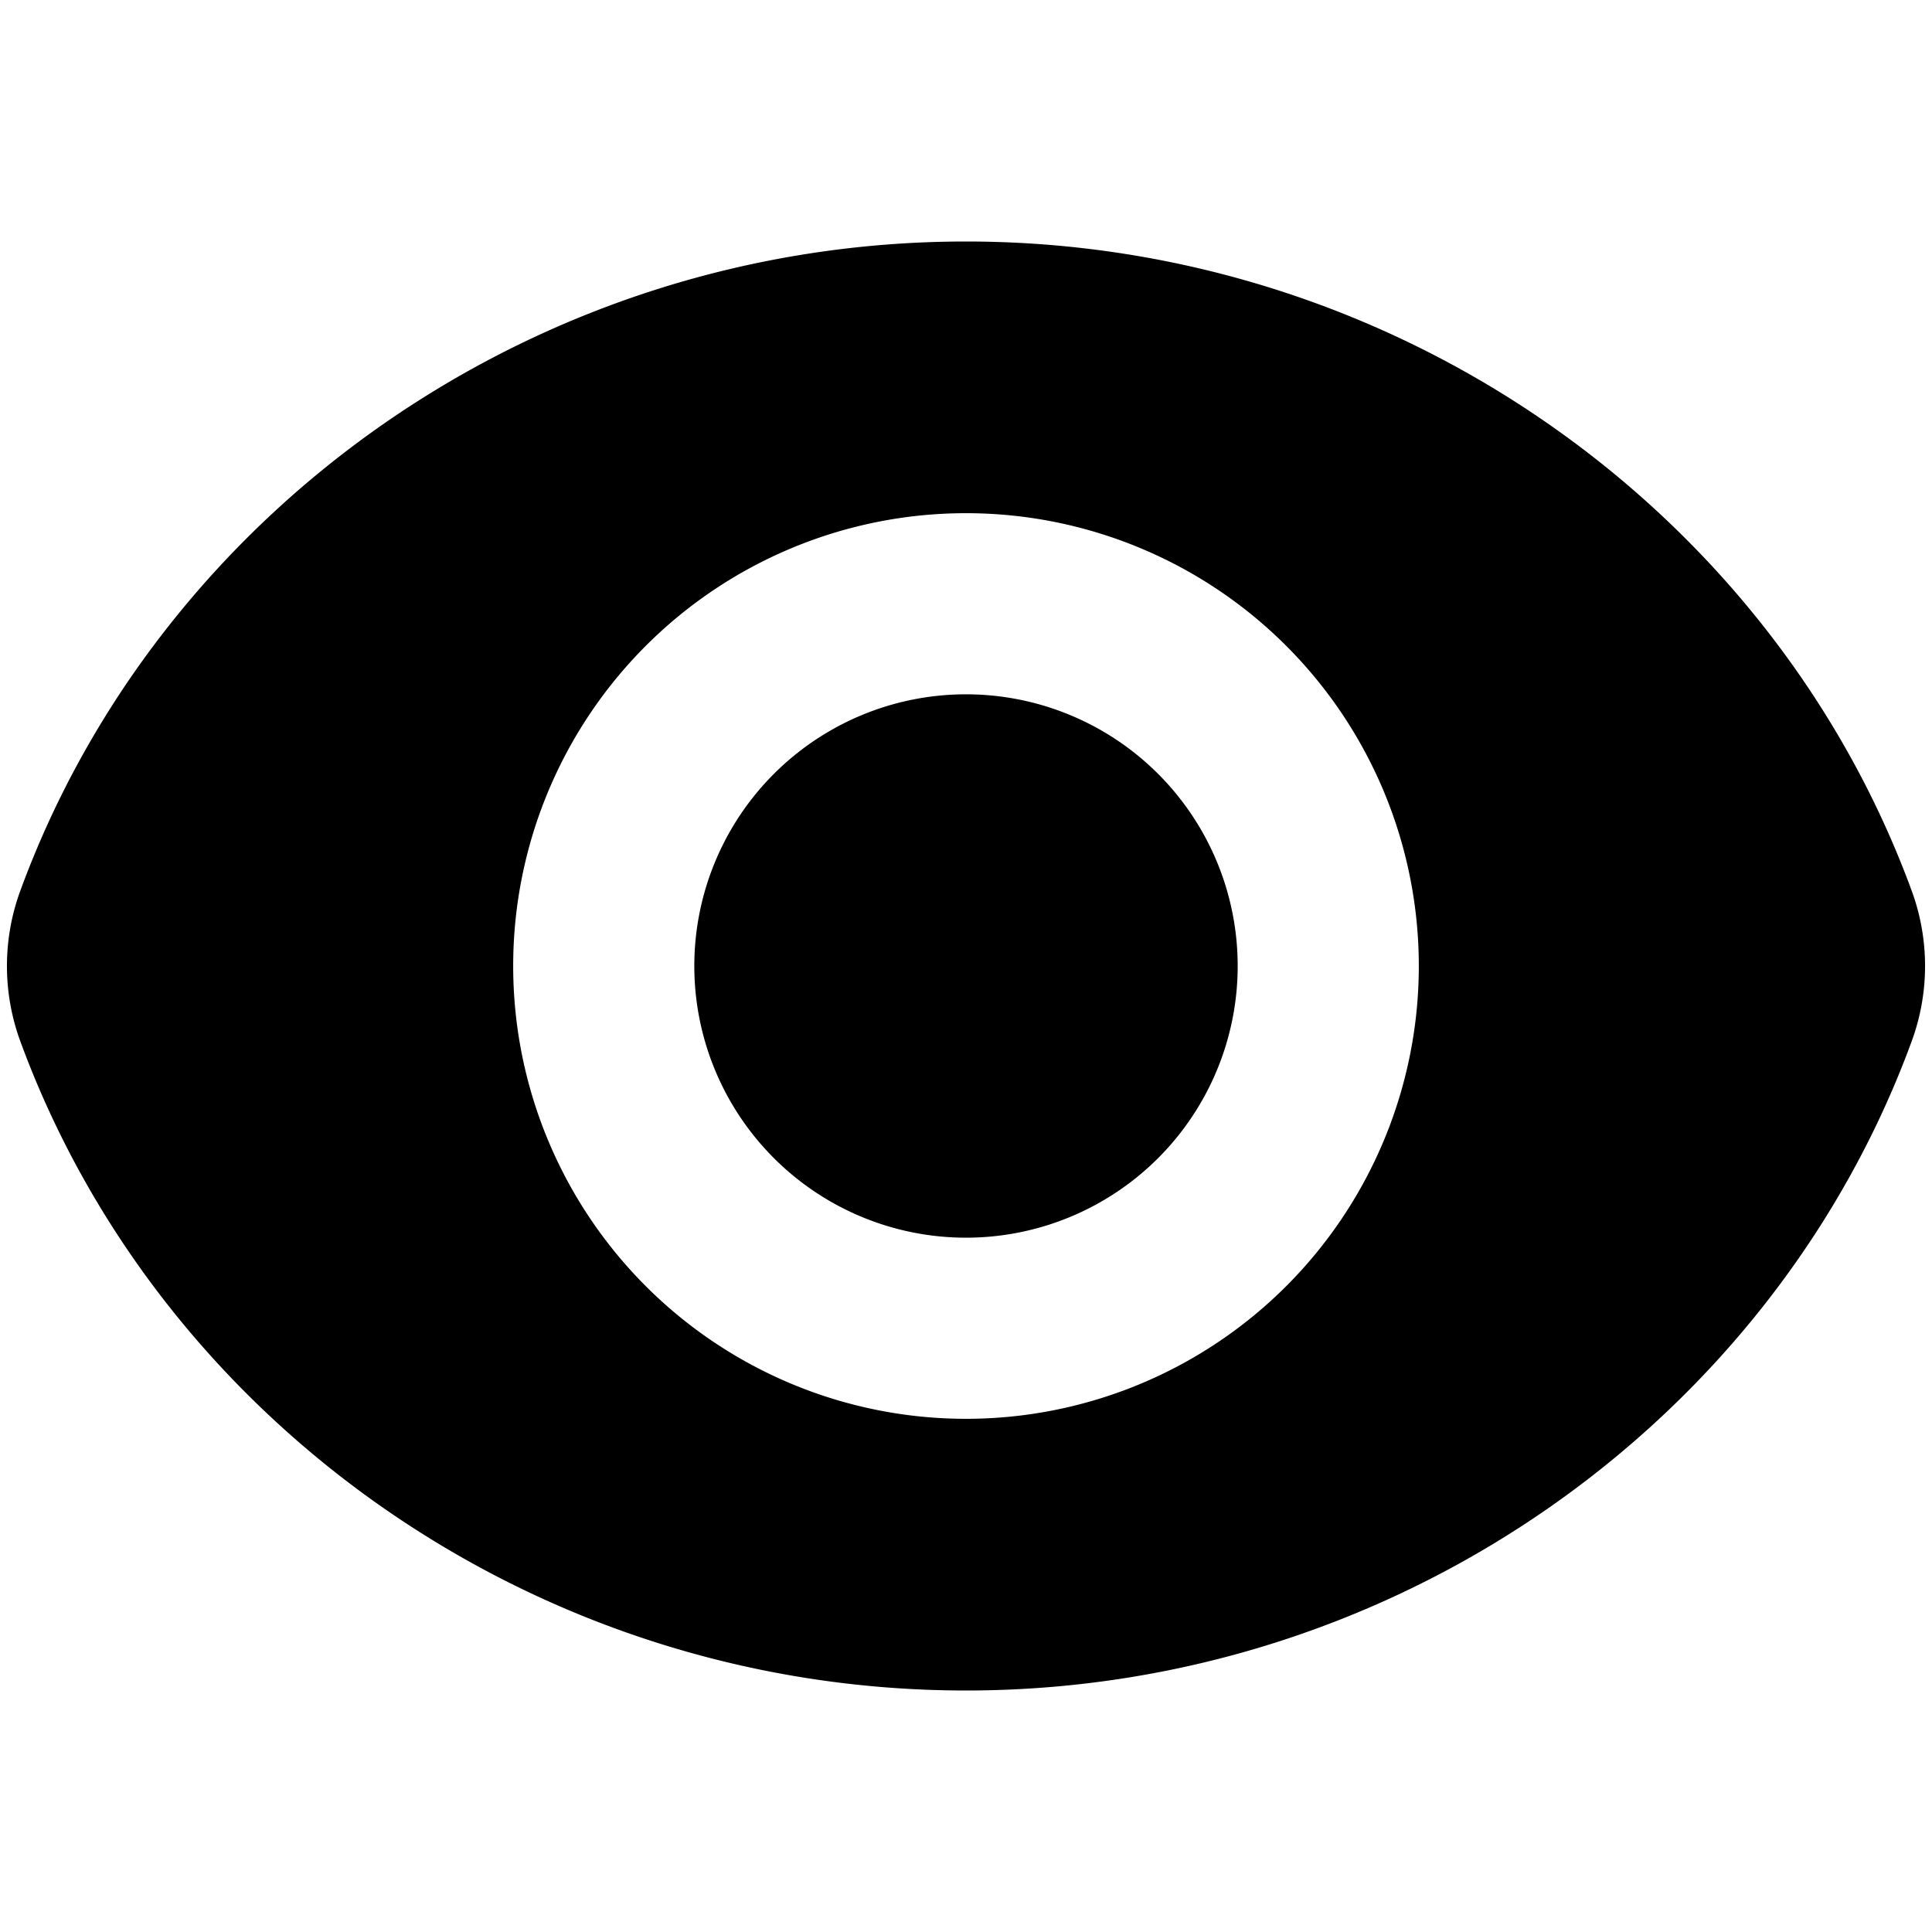 <svg width="16" height="16" fill="none" viewBox="0 0 16 16"><path fill="currentcolor" d="M5.75 8a2.25 2.25 0 1 1 4.5 0 2.25 2.25 0 0 1-4.5 0"/><path fill="currentcolor" fill-rule="evenodd" d="M8 2C4.433 2 1.319 4.232.167 7.38c-.146.4-.146.84 0 1.24C1.32 11.768 4.433 14 8 14c3.566 0 6.681-2.232 7.833-5.38.146-.4.146-.84 0-1.24C14.68 4.232 11.566 2 8 2m0 2.25a3.75 3.75 0 1 0 0 7.5 3.75 3.75 0 0 0 0-7.5" clip-rule="evenodd"/></svg>